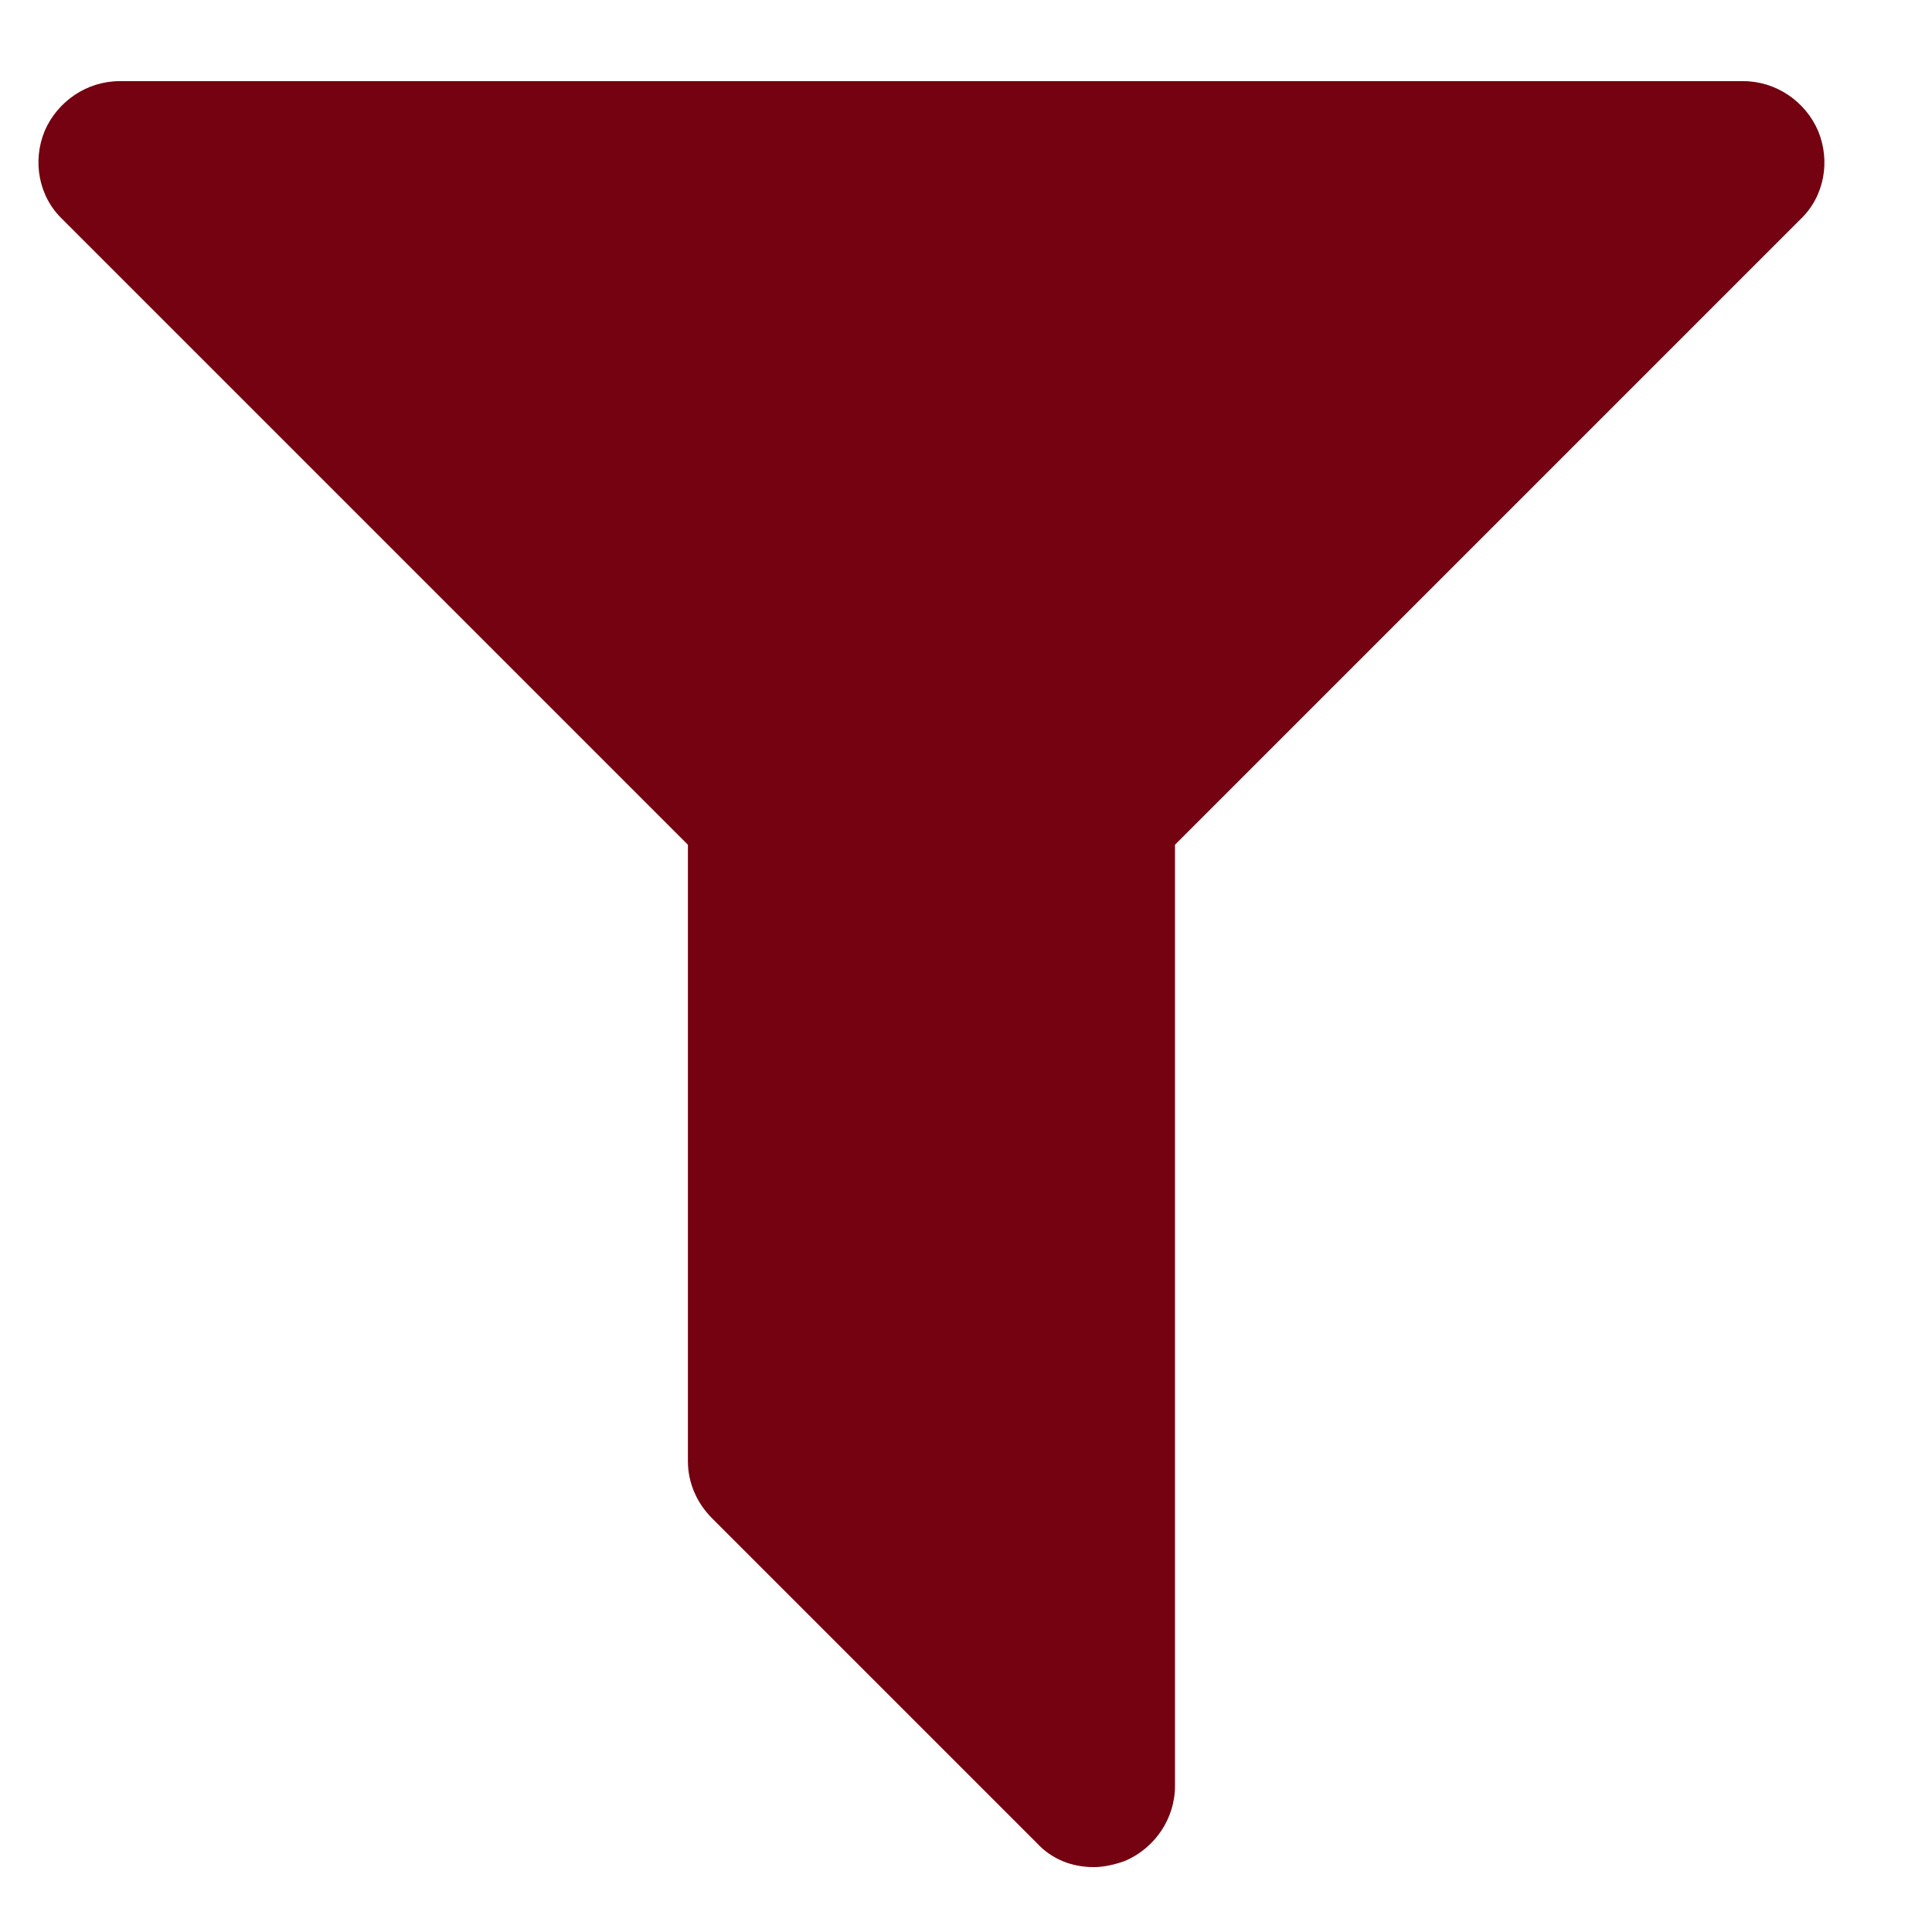 <svg width="17" height="17" viewBox="0 0 17 17" fill="none" xmlns="http://www.w3.org/2000/svg">
<path d="M15.997 1.15C15.886 0.893 15.629 0.714 15.339 0.714H1.053C0.763 0.714 0.506 0.893 0.394 1.15C0.283 1.417 0.339 1.73 0.551 1.931L6.053 7.433V12.857C6.053 13.047 6.131 13.225 6.265 13.359L9.122 16.216C9.256 16.362 9.435 16.429 9.624 16.429C9.714 16.429 9.814 16.406 9.903 16.373C10.16 16.261 10.339 16.005 10.339 15.714V7.433L15.841 1.931C16.053 1.73 16.109 1.417 15.997 1.15Z" fill="#740210"/>
</svg>
